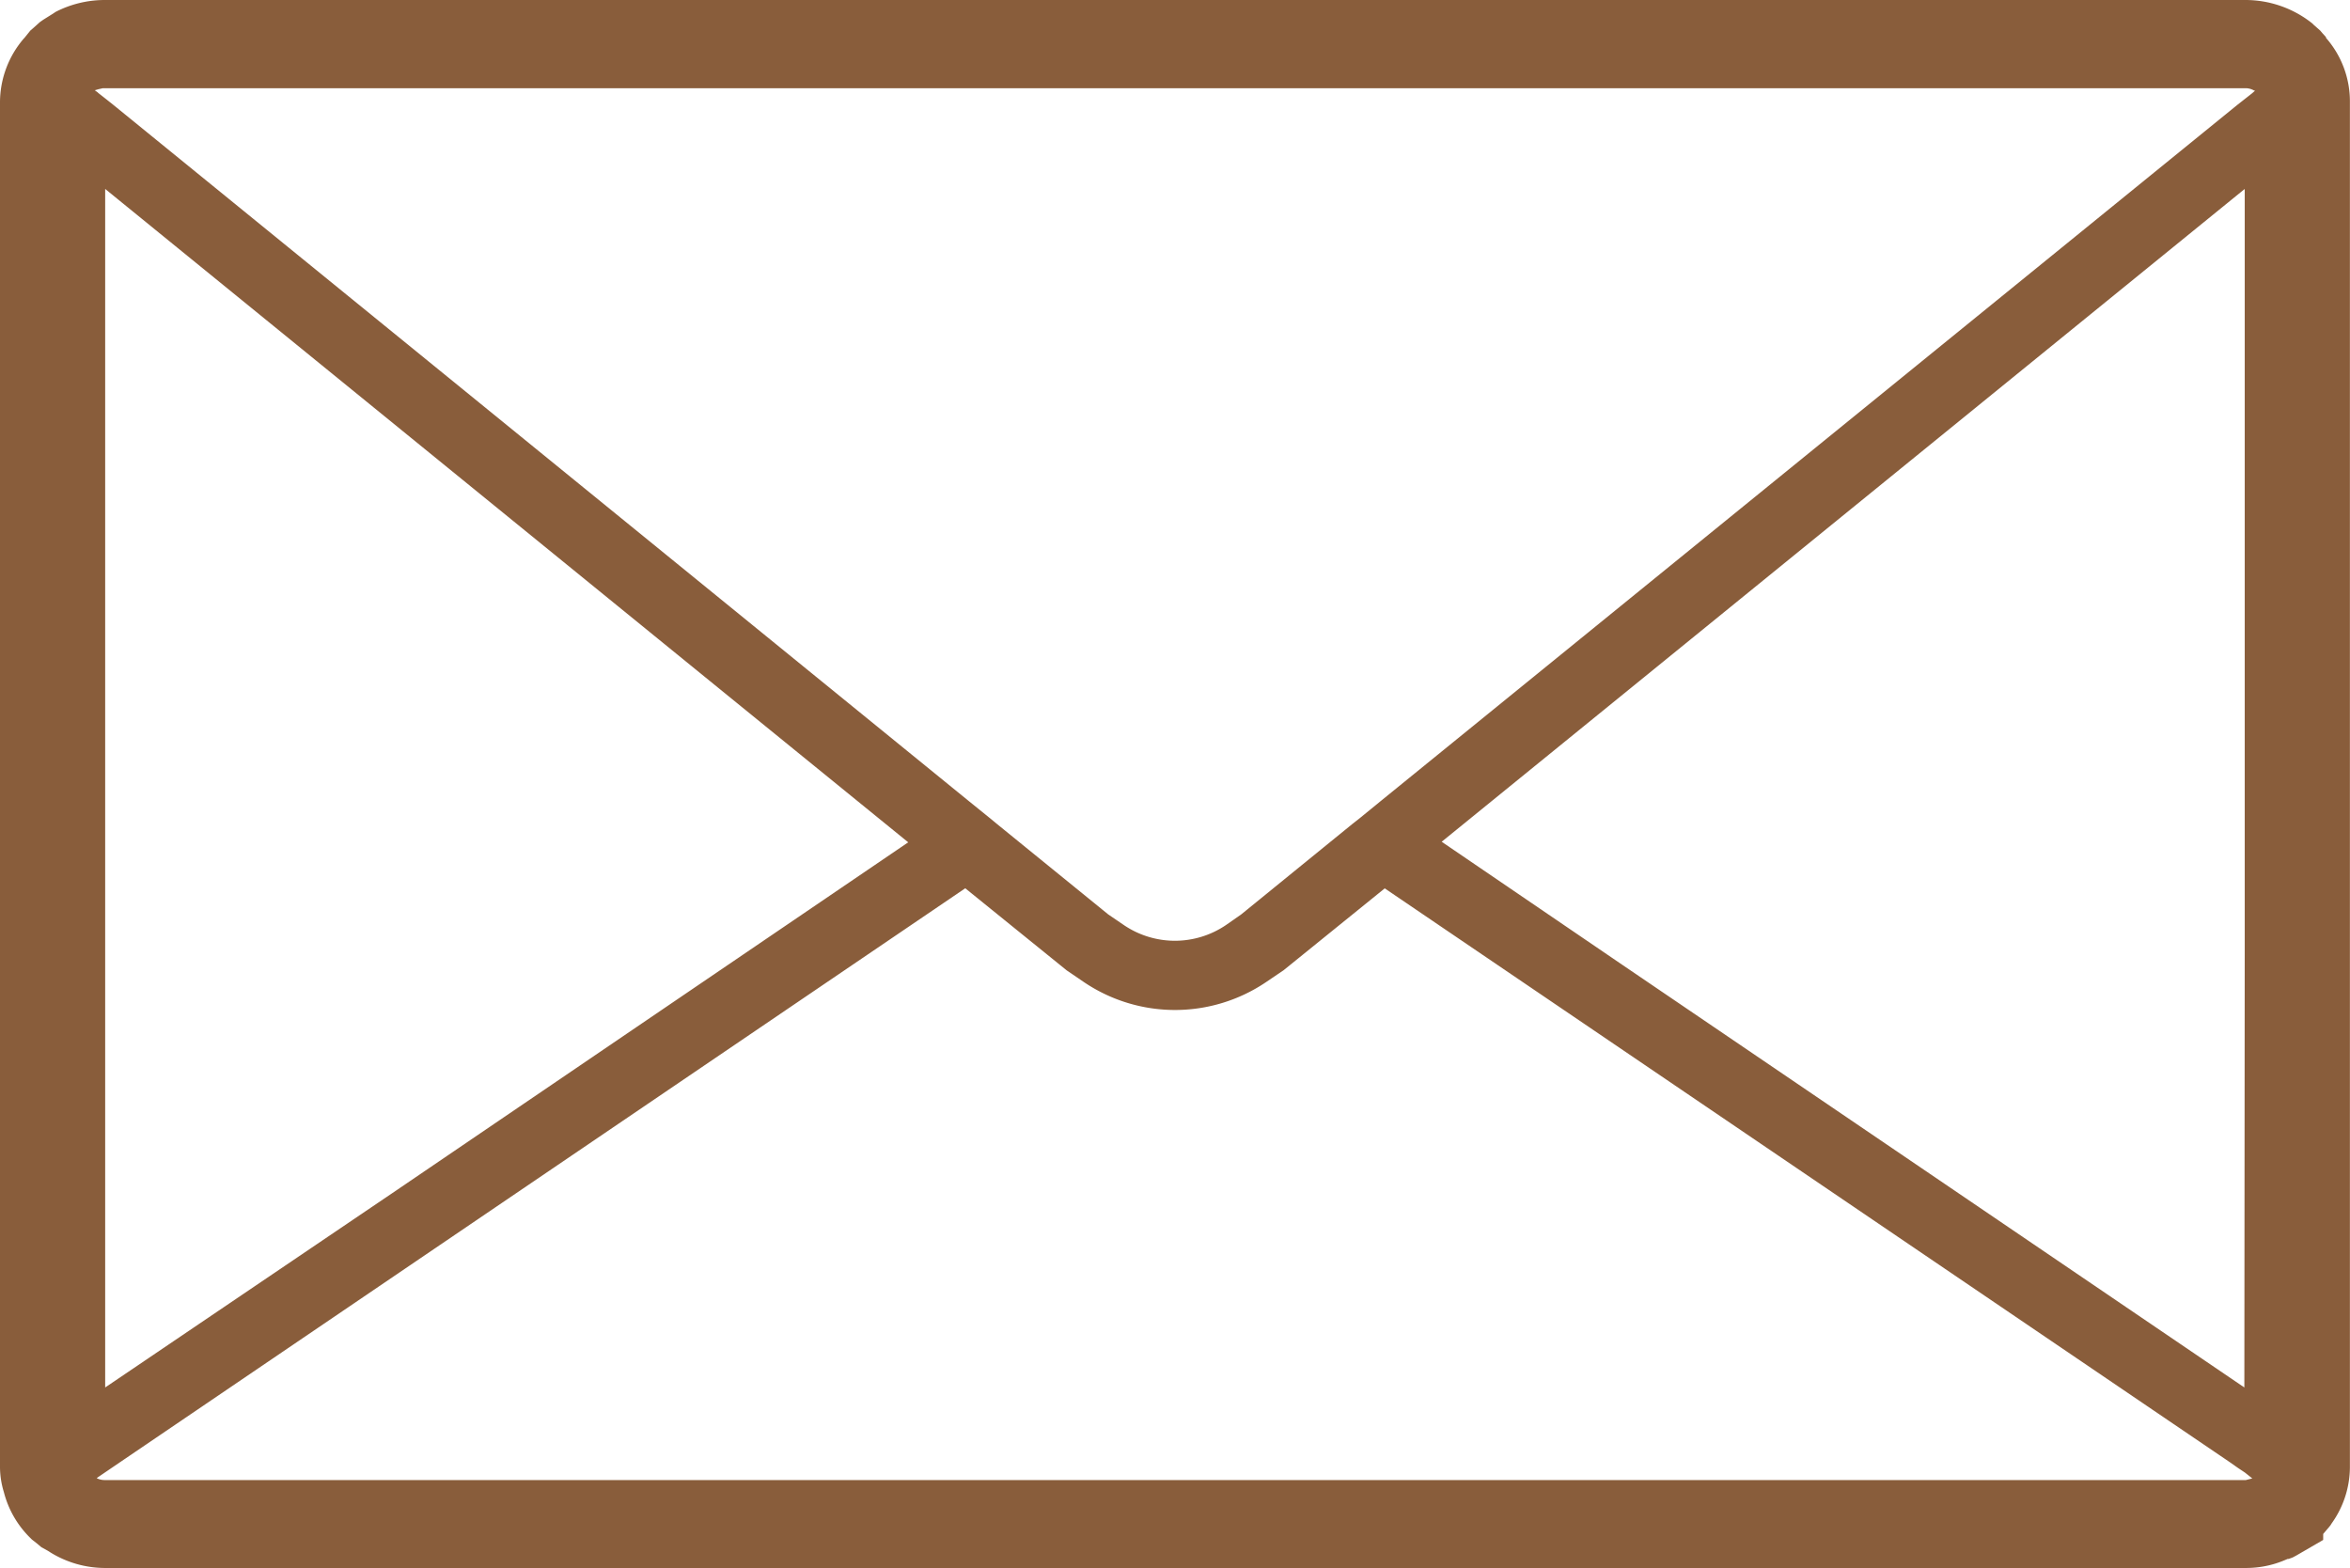 <svg xmlns="http://www.w3.org/2000/svg" width="24.801" height="16.546" viewBox="0 0 24.801 16.546">
  <g id="_i_icon_07195_icon_071950" transform="translate(0 -85.206)">
    <path id="Path_348" data-name="Path 348" d="M24.545,85.595l-.037-.041-.022-.026-.067-.059-.015-.015-.019-.015a1.132,1.132,0,0,0-.685-.233H1.1a1.133,1.133,0,0,0-.514.126l-.022.015-.107.067-.037.026-.07.063-.03.026-.063.078-.007.007A1.036,1.036,0,0,0,0,86.279v14.4a.914.914,0,0,0,.041.274,1.039,1.039,0,0,0,.285.489l.011.011.056.044.044.037.067.037.03.019a1.1,1.1,0,0,0,.566.163H23.7a1.045,1.045,0,0,0,.418-.085l.026-.011.011,0,.041-.015.041-.022.281-.163v-.063l.063-.074.015-.019.011-.018a1.025,1.025,0,0,0,.193-.6v-14.4a1.016,1.016,0,0,0-.252-.677S24.549,85.6,24.545,85.595Zm-.746.568-.032.028-.089.07-.07.055-9.032,7.34-.218.178-.085.067-.3.244-.874.711-.159.111v0a.959.959,0,0,1-1.081,0v0l-.163-.111-.87-.707-.3-.244-.085-.07-.215-.174L1.2,86.316l-.074-.059-.089-.07-.007-.007-.018-.013L1,86.159l0,0,0,0,.037-.011.048-.011H23.7a.176.176,0,0,1,.088.024ZM1.11,99.848V87.2L7.685,92.55l1.9,1.545-5.427,3.69Zm22.576,0-6.563-4.459-1.908-1.3L23.69,87.2V95.28Zm-22.665.956.241-.164,8.925-6.06,1.07.866.185.126v0a1.717,1.717,0,0,0,1.917,0v0l.174-.118.011-.007,1.07-.866,8.925,6.06.078.055.075.05.078.062-.068.017H1.1a.187.187,0,0,1-.072-.016Z" transform="translate(0 0)" fill="#895d3b"/>
  </g>
</svg>

